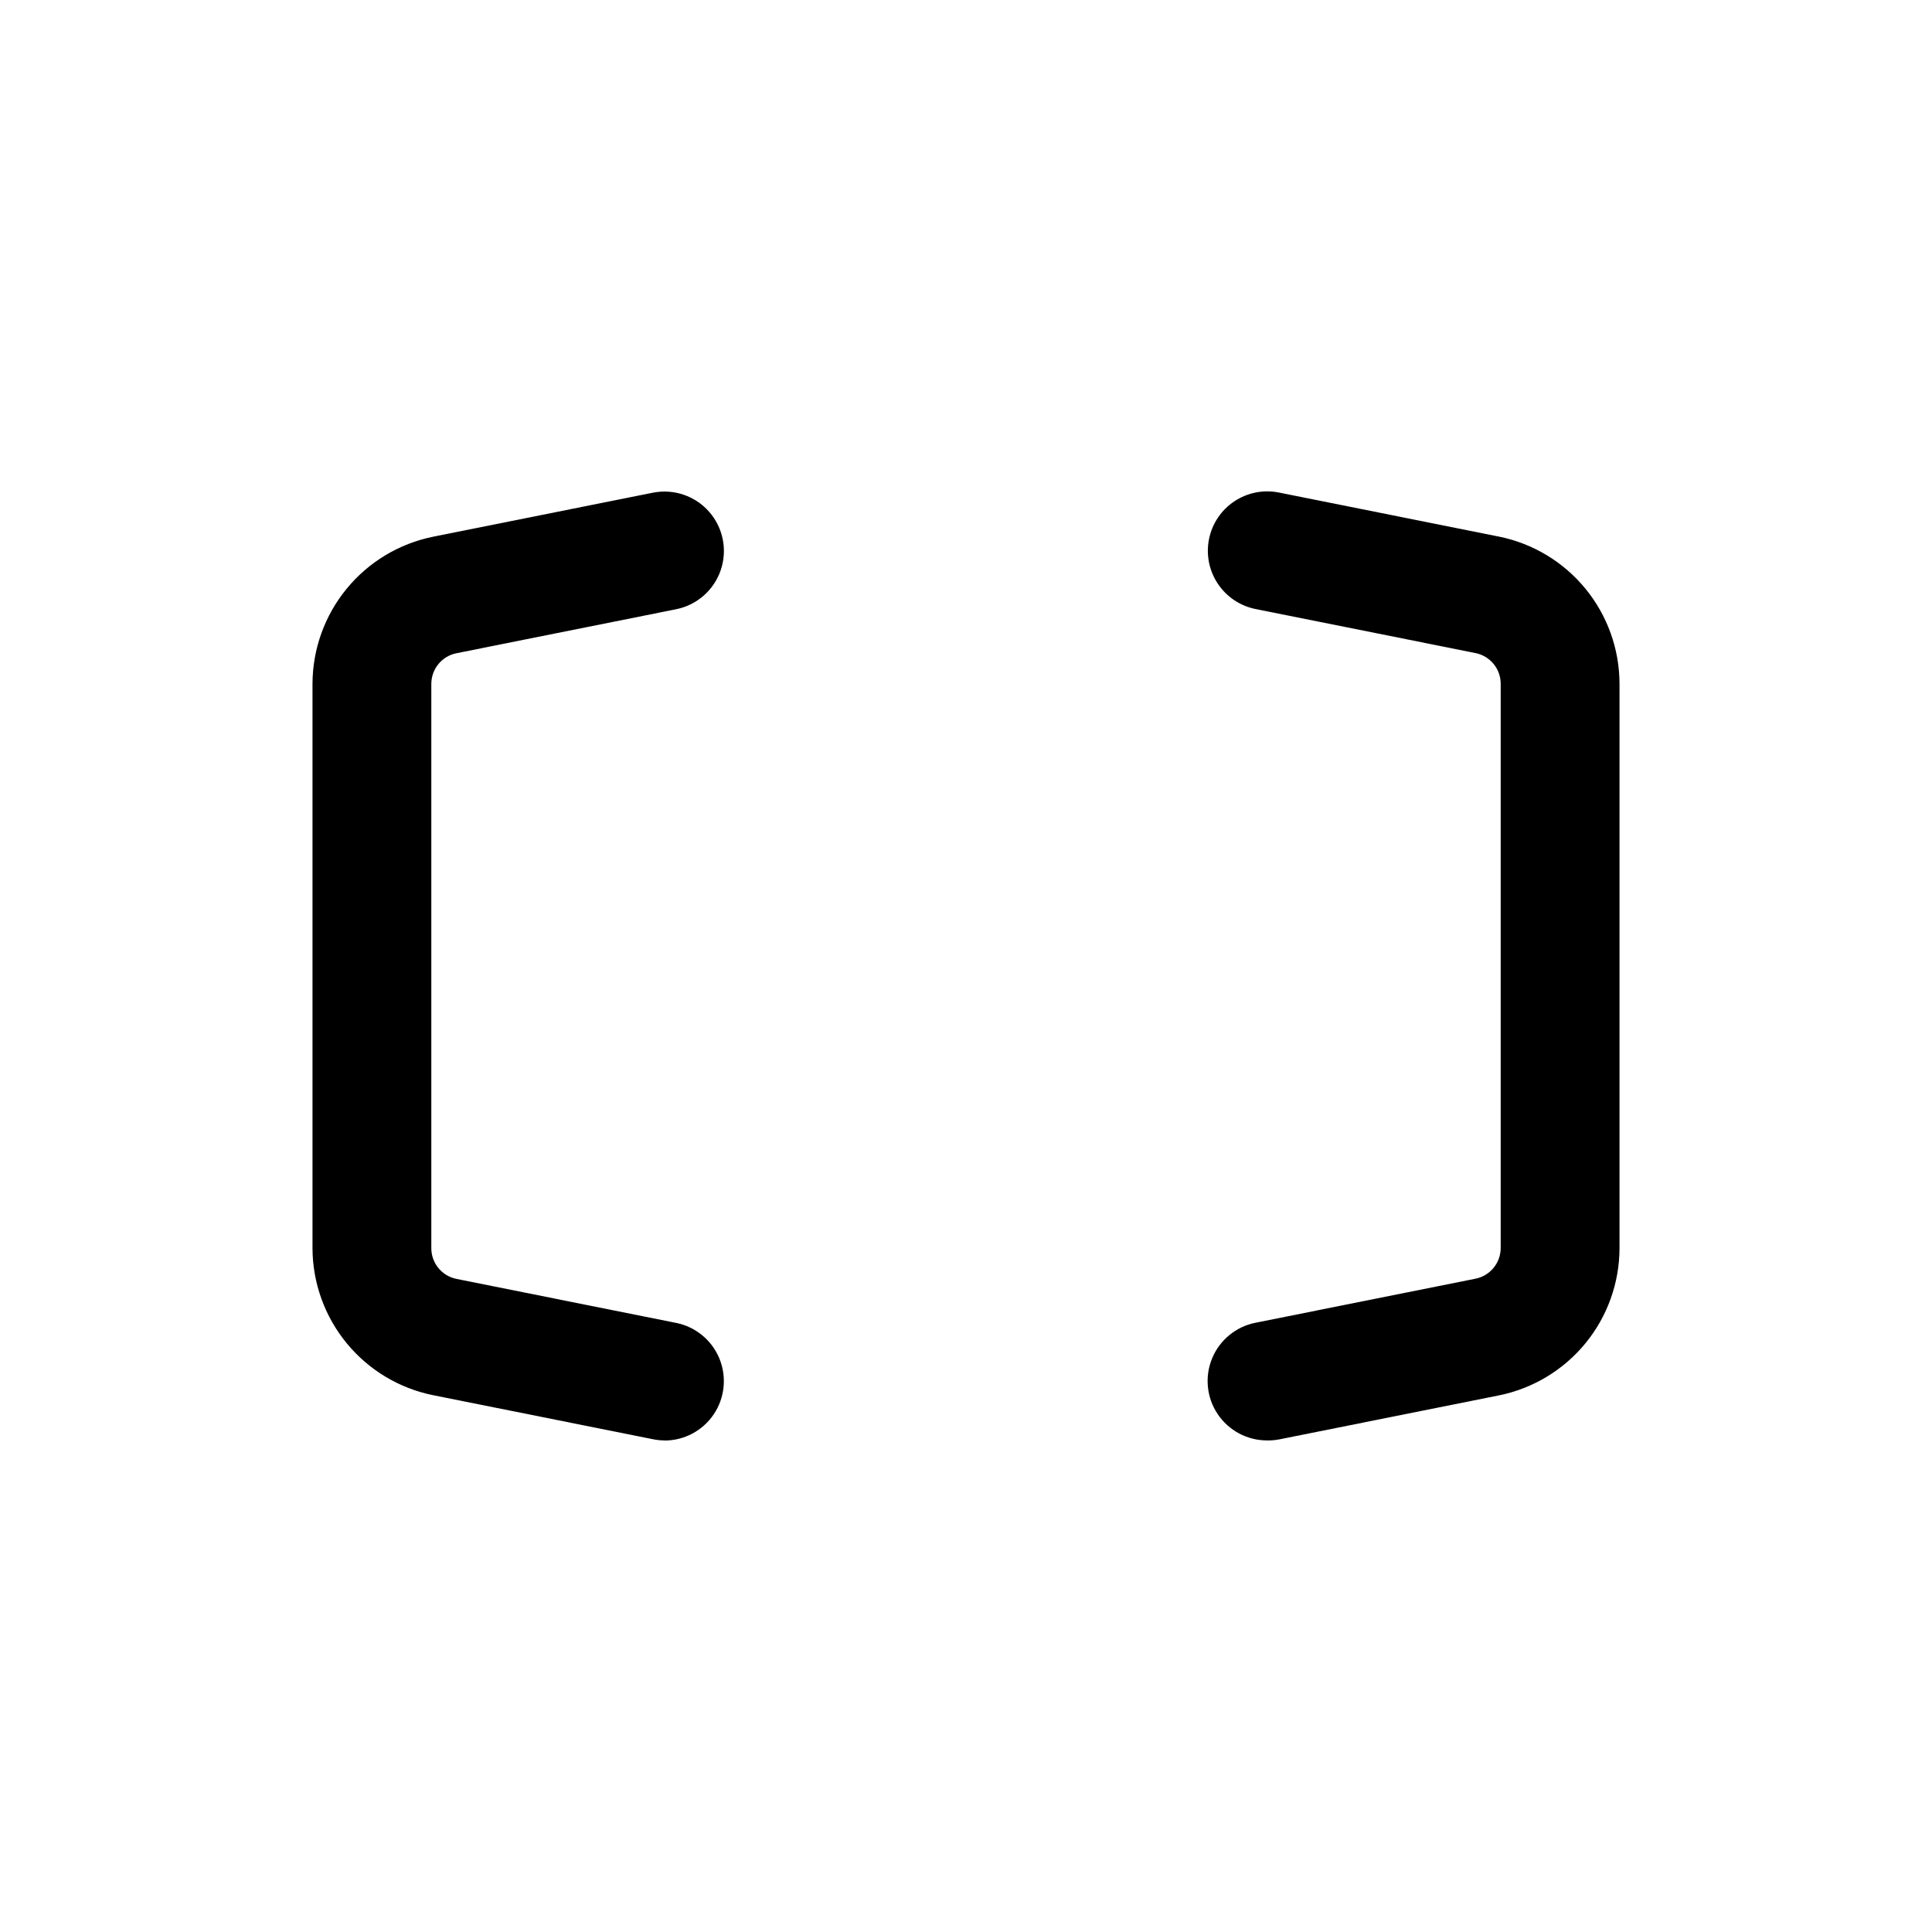 <?xml version="1.0" encoding="UTF-8"?>
<!-- Uploaded to: ICON Repo, www.iconrepo.com, Generator: ICON Repo Mixer Tools -->
<svg fill="#000000" width="800px" height="800px" version="1.1" viewBox="144 144 512 512" xmlns="http://www.w3.org/2000/svg">
 <g>
  <path d="m479.79 525.73c-5.254 0.004-10.16-2.609-13.09-6.973-2.926-4.359-3.484-9.895-1.488-14.754 1.996-4.859 6.281-8.402 11.43-9.445l58.254-11.668c3.926-0.719 6.781-4.133 6.801-8.125v-149.57 0.004c-0.004-3.949-2.789-7.344-6.66-8.125l-58.254-11.668v0.004c-4.102-0.812-7.715-3.223-10.039-6.703-2.324-3.477-3.168-7.738-2.344-11.84 0.82-4.102 3.242-7.707 6.727-10.02s7.746-3.148 11.844-2.312l58.254 11.668v-0.004c9.012 1.824 17.113 6.703 22.938 13.816 5.824 7.113 9.012 16.02 9.023 25.215v149.57-0.004c-0.02 9.191-3.211 18.094-9.039 25.199-5.824 7.106-13.93 11.98-22.938 13.801l-58.254 11.668v-0.004c-1.043 0.199-2.102 0.289-3.164 0.27z"/>
  <path d="m320.21 525.73c-1.059 0.004-2.113-0.102-3.148-0.316l-58.254-11.668v0.004c-9.008-1.816-17.113-6.688-22.941-13.789-5.832-7.106-9.027-16.004-9.051-25.195v-149.57 0.004c0.027-9.184 3.223-18.078 9.051-25.18 5.824-7.102 13.926-11.969 22.926-13.789l58.254-11.668v0.004c5.508-1.09 11.18 0.84 14.883 5.059s4.883 10.09 3.09 15.41c-1.793 5.324-6.281 9.285-11.785 10.406l-58.254 11.668v-0.004c-3.875 0.773-6.668 4.172-6.676 8.125v149.57-0.004c0.008 3.949 2.793 7.348 6.66 8.125l58.254 11.668c5.148 1.043 9.434 4.586 11.43 9.445 1.996 4.859 1.438 10.395-1.488 14.754-2.93 4.363-7.836 6.977-13.09 6.973z"/>
 </g>
</svg>
